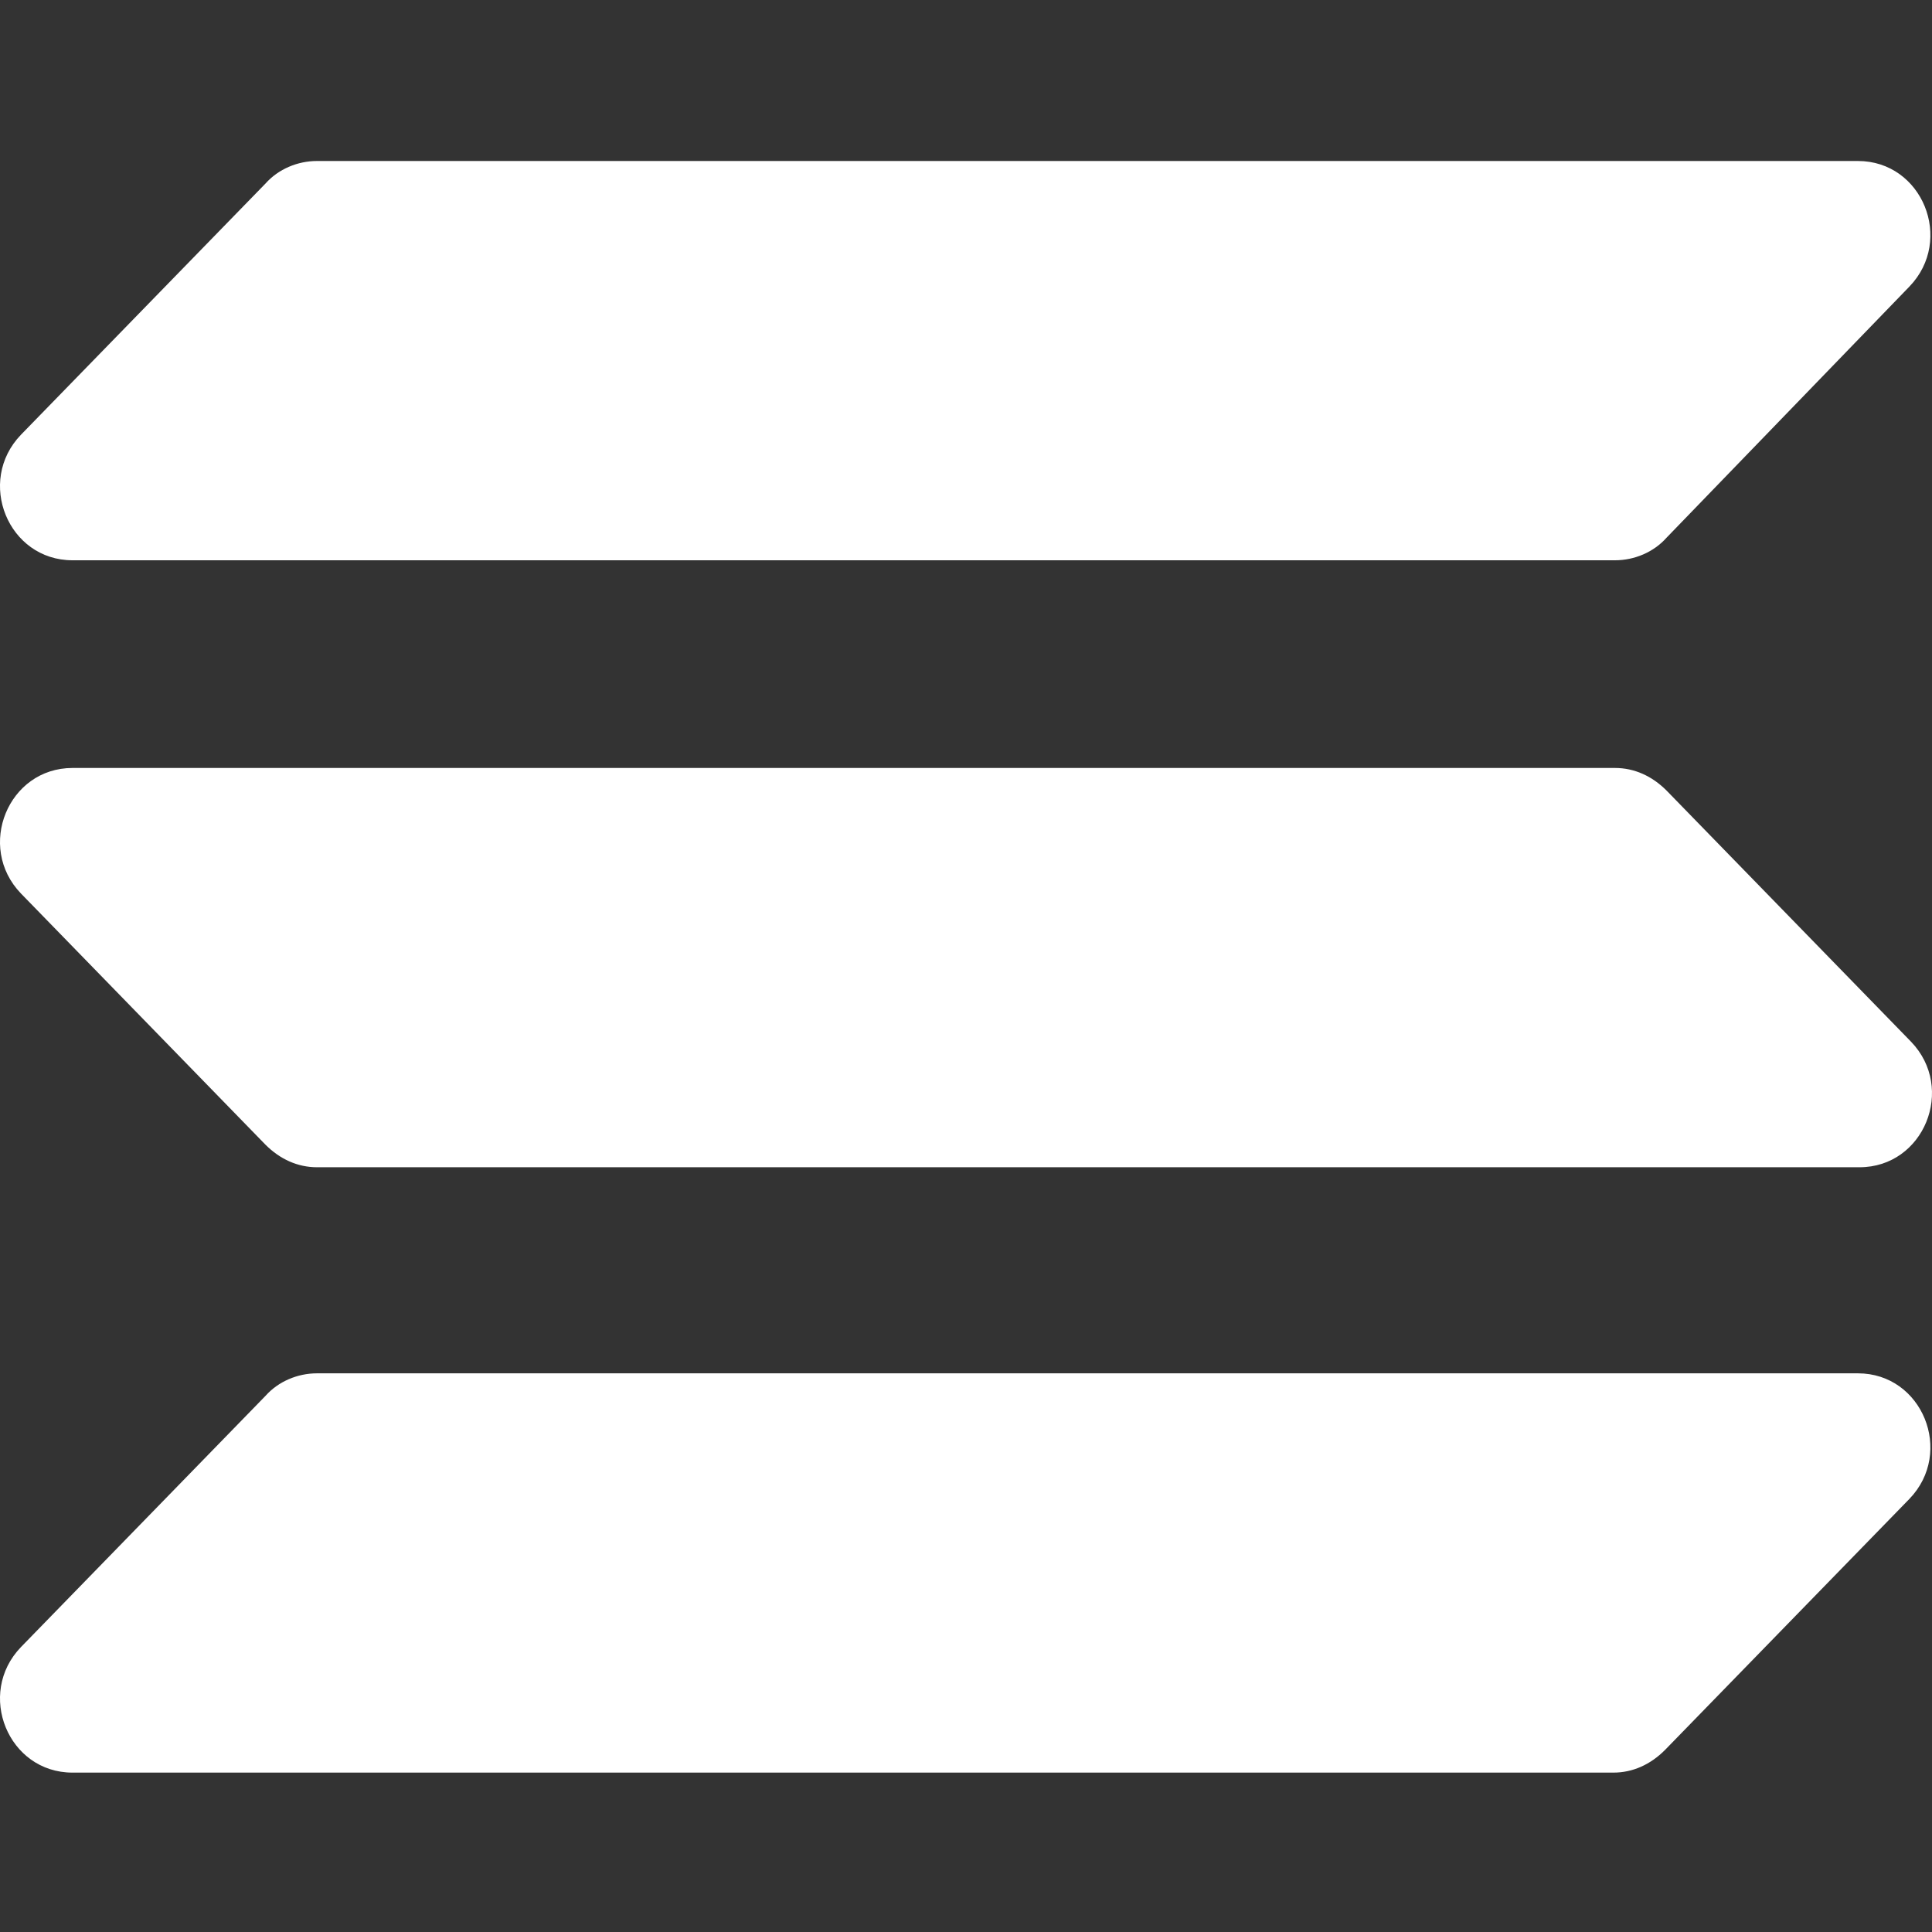 <svg width="60" height="60" viewBox="0 0 60 60" fill="none" xmlns="http://www.w3.org/2000/svg">
<rect x="0" y="0" width="60" height="60" fill="#333333" stroke="none"/>
<path fill-rule="evenodd" clip-rule="evenodd" d="M2.251 23.85H50.156C50.756 23.85 51.305 24.1 51.755 24.55L59.348 32.35C60.747 33.8 59.748 36.25 57.749 36.25H9.844C9.244 36.25 8.695 36 8.245 35.55L0.652 27.75C-0.747 26.3 0.252 23.85 2.251 23.85ZM0.652 13.5L8.245 5.7C8.645 5.25 9.244 5 9.844 5H57.7C59.698 5 60.697 7.45 59.298 8.9L51.755 16.7C51.355 17.15 50.756 17.4 50.156 17.4H2.251C0.252 17.4 -0.747 14.95 0.652 13.5ZM59.298 46.55L51.705 54.35C51.255 54.8 50.706 55.05 50.106 55.05H2.251C0.252 55.05 -0.747 52.6 0.652 51.15L8.245 43.35C8.645 42.9 9.244 42.65 9.844 42.65H57.7C59.698 42.65 60.697 45.1 59.298 46.55Z" fill="white"/>
</svg>
